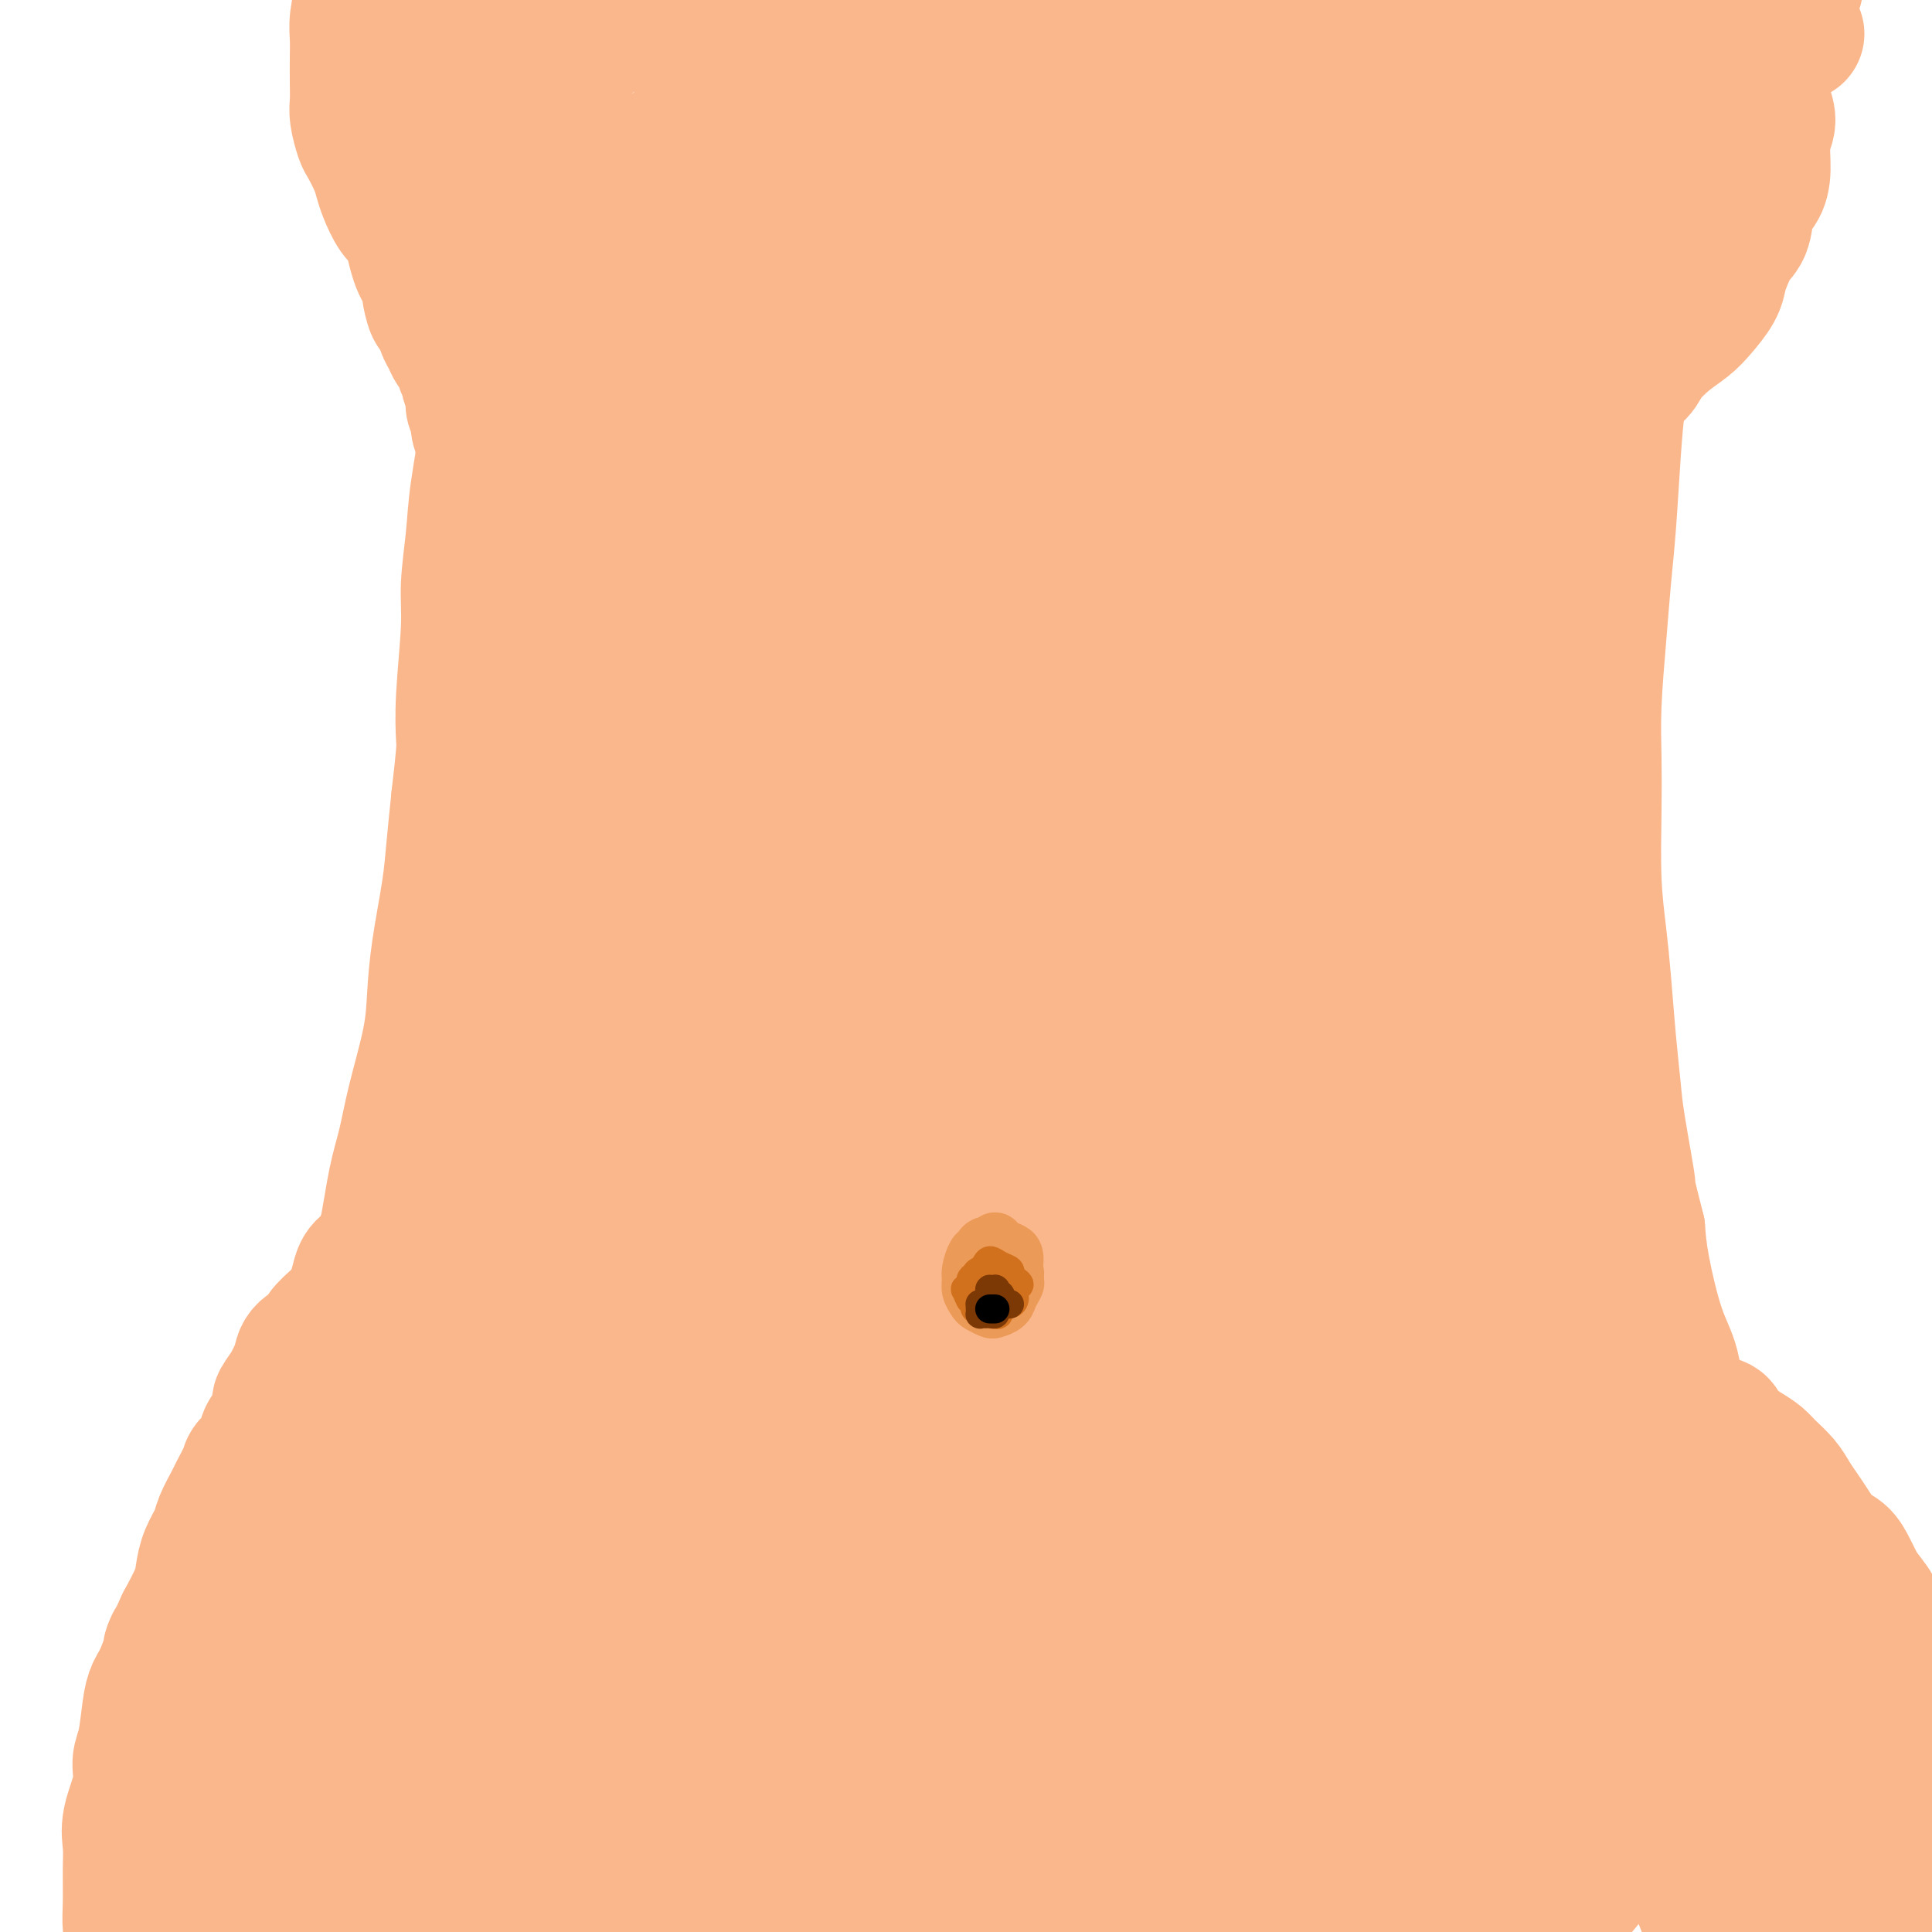 <svg viewBox='0 0 400 400' version='1.1' xmlns='http://www.w3.org/2000/svg' xmlns:xlink='http://www.w3.org/1999/xlink'><g fill='none' stroke='#FBB78C' stroke-width='20' stroke-linecap='round' stroke-linejoin='round'><path d='M30,392c0.053,-0.378 0.106,-0.756 0,-1c-0.106,-0.244 -0.373,-0.354 0,-1c0.373,-0.646 1.384,-1.828 2,-3c0.616,-1.172 0.835,-2.334 1,-3c0.165,-0.666 0.276,-0.835 1,-2c0.724,-1.165 2.062,-3.326 3,-5c0.938,-1.674 1.476,-2.863 2,-4c0.524,-1.137 1.035,-2.223 2,-4c0.965,-1.777 2.384,-4.245 3,-6c0.616,-1.755 0.428,-2.796 1,-5c0.572,-2.204 1.904,-5.571 3,-8c1.096,-2.429 1.957,-3.922 3,-6c1.043,-2.078 2.269,-4.742 3,-7c0.731,-2.258 0.966,-4.111 2,-7c1.034,-2.889 2.866,-6.816 4,-10c1.134,-3.184 1.568,-5.626 2,-8c0.432,-2.374 0.860,-4.680 2,-8c1.140,-3.320 2.991,-7.653 4,-11c1.009,-3.347 1.176,-5.709 2,-9c0.824,-3.291 2.304,-7.511 3,-11c0.696,-3.489 0.608,-6.247 1,-9c0.392,-2.753 1.264,-5.500 2,-9c0.736,-3.500 1.335,-7.752 2,-11c0.665,-3.248 1.396,-5.493 2,-8c0.604,-2.507 1.083,-5.277 2,-9c0.917,-3.723 2.273,-8.400 3,-12c0.727,-3.600 0.825,-6.125 1,-9c0.175,-2.875 0.428,-6.101 1,-10c0.572,-3.899 1.462,-8.473 2,-12c0.538,-3.527 0.725,-6.008 1,-9c0.275,-2.992 0.637,-6.496 1,-10'/><path d='M91,165c1.172,-10.105 1.102,-10.367 1,-12c-0.102,-1.633 -0.236,-4.638 0,-9c0.236,-4.362 0.842,-10.082 1,-14c0.158,-3.918 -0.130,-6.036 0,-9c0.130,-2.964 0.680,-6.775 1,-10c0.320,-3.225 0.411,-5.865 1,-10c0.589,-4.135 1.675,-9.765 2,-14c0.325,-4.235 -0.110,-7.076 0,-10c0.110,-2.924 0.765,-5.933 1,-10c0.235,-4.067 0.050,-9.192 0,-13c-0.050,-3.808 0.036,-6.298 0,-9c-0.036,-2.702 -0.196,-5.614 -1,-9c-0.804,-3.386 -2.254,-7.244 -3,-10c-0.746,-2.756 -0.788,-4.409 -1,-6c-0.212,-1.591 -0.596,-3.121 -1,-5c-0.404,-1.879 -0.830,-4.108 -1,-5c-0.170,-0.892 -0.085,-0.446 0,0'/><path d='M394,392c-0.031,0.109 -0.063,0.218 0,0c0.063,-0.218 0.220,-0.765 0,-1c-0.220,-0.235 -0.818,-0.160 -1,0c-0.182,0.160 0.054,0.405 0,0c-0.054,-0.405 -0.396,-1.458 -1,-2c-0.604,-0.542 -1.470,-0.571 -2,-1c-0.530,-0.429 -0.723,-1.258 -1,-2c-0.277,-0.742 -0.637,-1.397 -1,-2c-0.363,-0.603 -0.729,-1.153 -1,-2c-0.271,-0.847 -0.448,-1.992 -1,-3c-0.552,-1.008 -1.480,-1.880 -2,-3c-0.520,-1.120 -0.631,-2.490 -1,-4c-0.369,-1.510 -0.995,-3.161 -2,-5c-1.005,-1.839 -2.387,-3.866 -3,-5c-0.613,-1.134 -0.456,-1.374 -1,-3c-0.544,-1.626 -1.788,-4.636 -3,-7c-1.212,-2.364 -2.391,-4.082 -3,-6c-0.609,-1.918 -0.649,-4.037 -1,-6c-0.351,-1.963 -1.012,-3.768 -2,-6c-0.988,-2.232 -2.304,-4.889 -3,-7c-0.696,-2.111 -0.771,-3.676 -2,-6c-1.229,-2.324 -3.613,-5.408 -5,-8c-1.387,-2.592 -1.778,-4.693 -2,-7c-0.222,-2.307 -0.276,-4.821 -1,-7c-0.724,-2.179 -2.117,-4.023 -3,-7c-0.883,-2.977 -1.257,-7.087 -2,-10c-0.743,-2.913 -1.854,-4.631 -3,-8c-1.146,-3.369 -2.327,-8.391 -3,-12c-0.673,-3.609 -0.836,-5.804 -1,-8'/><path d='M343,254c-2.665,-10.536 -1.827,-7.375 -2,-9c-0.173,-1.625 -1.355,-8.037 -2,-12c-0.645,-3.963 -0.751,-5.476 -1,-8c-0.249,-2.524 -0.641,-6.057 -1,-10c-0.359,-3.943 -0.684,-8.294 -1,-12c-0.316,-3.706 -0.621,-6.767 -1,-10c-0.379,-3.233 -0.831,-6.639 -1,-11c-0.169,-4.361 -0.057,-9.678 0,-14c0.057,-4.322 0.057,-7.648 0,-11c-0.057,-3.352 -0.170,-6.728 0,-11c0.170,-4.272 0.623,-9.440 1,-14c0.377,-4.560 0.680,-8.513 1,-12c0.320,-3.487 0.659,-6.510 1,-11c0.341,-4.490 0.684,-10.448 1,-15c0.316,-4.552 0.607,-7.697 1,-11c0.393,-3.303 0.890,-6.764 1,-11c0.110,-4.236 -0.166,-9.248 0,-13c0.166,-3.752 0.776,-6.245 1,-9c0.224,-2.755 0.063,-5.773 0,-9c-0.063,-3.227 -0.027,-6.663 0,-9c0.027,-2.337 0.044,-3.575 0,-5c-0.044,-1.425 -0.149,-3.035 0,-5c0.149,-1.965 0.551,-4.284 1,-6c0.449,-1.716 0.945,-2.831 1,-4c0.055,-1.169 -0.332,-2.394 0,-4c0.332,-1.606 1.382,-3.593 2,-5c0.618,-1.407 0.805,-2.233 1,-3c0.195,-0.767 0.399,-1.476 1,-2c0.601,-0.524 1.600,-0.864 2,-1c0.400,-0.136 0.200,-0.068 0,0'/><path d='M93,292c-2.247,2.611 -4.493,5.222 -7,9c-2.507,3.778 -5.273,8.724 -8,14c-2.727,5.276 -5.414,10.883 -9,19c-3.586,8.117 -8.071,18.744 -11,27c-2.929,8.256 -4.301,14.142 -6,19c-1.699,4.858 -3.723,8.690 -5,12c-1.277,3.310 -1.805,6.099 -2,7c-0.195,0.901 -0.056,-0.087 0,-1c0.056,-0.913 0.029,-1.752 1,-6c0.971,-4.248 2.939,-11.903 5,-19c2.061,-7.097 4.215,-13.634 6,-20c1.785,-6.366 3.201,-12.561 6,-20c2.799,-7.439 6.983,-16.124 9,-21c2.017,-4.876 1.869,-5.944 2,-7c0.131,-1.056 0.543,-2.100 0,0c-0.543,2.100 -2.041,7.345 -4,13c-1.959,5.655 -4.379,11.719 -6,18c-1.621,6.281 -2.444,12.777 -4,22c-1.556,9.223 -3.847,21.171 -5,28c-1.153,6.829 -1.170,8.539 -1,10c0.170,1.461 0.525,2.675 2,1c1.475,-1.675 4.068,-6.238 7,-12c2.932,-5.762 6.203,-12.722 9,-20c2.797,-7.278 5.122,-14.875 9,-25c3.878,-10.125 9.310,-22.780 13,-31c3.690,-8.220 5.636,-12.007 7,-15c1.364,-2.993 2.144,-5.191 2,-5c-0.144,0.191 -1.214,2.773 -3,6c-1.786,3.227 -4.289,7.100 -8,16c-3.711,8.900 -8.632,22.829 -12,34c-3.368,11.171 -5.184,19.586 -7,28'/><path d='M73,373c-3.951,13.769 -4.328,17.192 -5,21c-0.672,3.808 -1.641,8.001 -1,8c0.641,-0.001 2.890,-4.196 5,-9c2.110,-4.804 4.081,-10.217 8,-21c3.919,-10.783 9.786,-26.935 15,-40c5.214,-13.065 9.774,-23.041 14,-32c4.226,-8.959 8.116,-16.900 12,-24c3.884,-7.100 7.761,-13.358 9,-15c1.239,-1.642 -0.160,1.331 -2,5c-1.840,3.669 -4.122,8.034 -8,18c-3.878,9.966 -9.353,25.532 -13,39c-3.647,13.468 -5.466,24.839 -7,36c-1.534,11.161 -2.781,22.112 -3,30c-0.219,7.888 0.592,12.713 2,14c1.408,1.287 3.414,-0.964 6,-4c2.586,-3.036 5.754,-6.858 11,-16c5.246,-9.142 12.570,-23.603 18,-35c5.430,-11.397 8.964,-19.730 13,-28c4.036,-8.270 8.573,-16.479 12,-24c3.427,-7.521 5.742,-14.356 7,-18c1.258,-3.644 1.458,-4.097 1,-3c-0.458,1.097 -1.573,3.745 -3,8c-1.427,4.255 -3.165,10.117 -5,18c-1.835,7.883 -3.766,17.787 -5,28c-1.234,10.213 -1.772,20.734 -2,31c-0.228,10.266 -0.147,20.279 1,25c1.147,4.721 3.359,4.152 6,3c2.641,-1.152 5.711,-2.887 10,-8c4.289,-5.113 9.797,-13.604 12,-17c2.203,-3.396 1.102,-1.698 0,0'/></g>
<g fill='none' stroke='#FBB78C' stroke-width='28' stroke-linecap='round' stroke-linejoin='round'><path d='M201,283c-6.176,-2.026 -12.351,-4.052 -17,-5c-4.649,-0.948 -7.771,-0.818 -13,1c-5.229,1.818 -12.566,5.324 -18,9c-5.434,3.676 -8.966,7.523 -13,12c-4.034,4.477 -8.569,9.584 -13,19c-4.431,9.416 -8.759,23.140 -12,34c-3.241,10.860 -5.394,18.854 -7,26c-1.606,7.146 -2.663,13.443 -3,18c-0.337,4.557 0.046,7.373 1,8c0.954,0.627 2.479,-0.935 4,-3c1.521,-2.065 3.038,-4.635 5,-12c1.962,-7.365 4.370,-19.526 7,-30c2.630,-10.474 5.481,-19.260 8,-28c2.519,-8.740 4.705,-17.434 8,-27c3.295,-9.566 7.698,-20.004 10,-26c2.302,-5.996 2.505,-7.550 3,-9c0.495,-1.450 1.284,-2.794 1,-1c-0.284,1.794 -1.642,6.727 -3,13c-1.358,6.273 -2.716,13.886 -4,22c-1.284,8.114 -2.493,16.730 -4,28c-1.507,11.270 -3.311,25.196 -4,33c-0.689,7.804 -0.262,9.487 1,10c1.262,0.513 3.359,-0.142 5,-3c1.641,-2.858 2.825,-7.917 5,-15c2.175,-7.083 5.339,-16.188 8,-25c2.661,-8.812 4.818,-17.331 8,-28c3.182,-10.669 7.389,-23.489 10,-31c2.611,-7.511 3.626,-9.715 4,-10c0.374,-0.285 0.107,1.347 0,2c-0.107,0.653 -0.053,0.326 0,0'/><path d='M159,346c-2.426,16.544 -4.851,33.089 -6,43c-1.149,9.911 -1.020,13.189 -1,15c0.020,1.811 -0.069,2.154 1,-1c1.069,-3.154 3.297,-9.806 5,-17c1.703,-7.194 2.880,-14.929 6,-28c3.120,-13.071 8.183,-31.479 12,-45c3.817,-13.521 6.389,-22.155 9,-30c2.611,-7.845 5.260,-14.901 7,-20c1.740,-5.099 2.571,-8.241 3,-9c0.429,-0.759 0.456,0.864 0,4c-0.456,3.136 -1.394,7.786 -3,18c-1.606,10.214 -3.880,25.991 -5,39c-1.120,13.009 -1.087,23.248 -1,33c0.087,9.752 0.227,19.016 1,26c0.773,6.984 2.179,11.687 3,13c0.821,1.313 1.058,-0.763 2,-4c0.942,-3.237 2.588,-7.635 5,-19c2.412,-11.365 5.591,-29.699 8,-44c2.409,-14.301 4.048,-24.571 6,-34c1.952,-9.429 4.217,-18.016 6,-24c1.783,-5.984 3.085,-9.364 3,-11c-0.085,-1.636 -1.557,-1.527 -4,3c-2.443,4.527 -5.858,13.473 -8,24c-2.142,10.527 -3.013,22.633 -4,35c-0.987,12.367 -2.092,24.993 -2,39c0.092,14.007 1.381,29.394 2,37c0.619,7.606 0.566,7.430 1,8c0.434,0.570 1.353,1.885 3,-3c1.647,-4.885 4.020,-15.969 6,-27c1.980,-11.031 3.566,-22.009 5,-33c1.434,-10.991 2.717,-21.996 4,-33'/><path d='M223,301c2.572,-17.231 4.500,-27.307 6,-34c1.500,-6.693 2.570,-10.002 3,-12c0.430,-1.998 0.219,-2.684 -1,0c-1.219,2.684 -3.446,8.738 -5,17c-1.554,8.262 -2.434,18.732 -3,29c-0.566,10.268 -0.818,20.332 0,33c0.818,12.668 2.706,27.938 4,36c1.294,8.062 1.993,8.914 3,10c1.007,1.086 2.322,2.405 4,-1c1.678,-3.405 3.721,-11.533 5,-21c1.279,-9.467 1.795,-20.272 3,-31c1.205,-10.728 3.099,-21.381 5,-33c1.901,-11.619 3.809,-24.206 5,-31c1.191,-6.794 1.666,-7.794 2,-9c0.334,-1.206 0.526,-2.617 0,1c-0.526,3.617 -1.770,12.263 -2,21c-0.230,8.737 0.556,17.565 1,28c0.444,10.435 0.547,22.475 2,36c1.453,13.525 4.256,28.534 6,37c1.744,8.466 2.428,10.390 3,12c0.572,1.610 1.032,2.905 2,0c0.968,-2.905 2.445,-10.012 3,-18c0.555,-7.988 0.188,-16.858 0,-26c-0.188,-9.142 -0.198,-18.558 0,-30c0.198,-11.442 0.603,-24.911 1,-33c0.397,-8.089 0.784,-10.796 1,-13c0.216,-2.204 0.259,-3.903 0,-2c-0.259,1.903 -0.822,7.407 -1,15c-0.178,7.593 0.029,17.275 1,28c0.971,10.725 2.706,22.493 5,36c2.294,13.507 5.147,28.754 8,44'/><path d='M284,390c3.102,16.293 4.356,17.025 6,19c1.644,1.975 3.678,5.194 5,5c1.322,-0.194 1.934,-3.800 2,-8c0.066,-4.200 -0.413,-8.994 -1,-19c-0.587,-10.006 -1.282,-25.226 -2,-37c-0.718,-11.774 -1.459,-20.103 -2,-28c-0.541,-7.897 -0.880,-15.361 -1,-22c-0.120,-6.639 -0.019,-12.451 0,-15c0.019,-2.549 -0.044,-1.833 0,-1c0.044,0.833 0.194,1.783 1,8c0.806,6.217 2.269,17.700 5,28c2.731,10.300 6.730,19.417 10,28c3.270,8.583 5.810,16.632 9,24c3.190,7.368 7.031,14.056 9,17c1.969,2.944 2.065,2.143 3,1c0.935,-1.143 2.710,-2.628 3,-8c0.290,-5.372 -0.905,-14.632 -2,-23c-1.095,-8.368 -2.090,-15.845 -3,-23c-0.910,-7.155 -1.736,-13.989 -3,-22c-1.264,-8.011 -2.965,-17.198 -4,-22c-1.035,-4.802 -1.404,-5.218 -2,-6c-0.596,-0.782 -1.419,-1.931 -1,1c0.419,2.931 2.079,9.941 4,18c1.921,8.059 4.102,17.166 7,26c2.898,8.834 6.512,17.395 11,28c4.488,10.605 9.851,23.252 13,31c3.149,7.748 4.084,10.595 5,13c0.916,2.405 1.813,4.366 3,4c1.187,-0.366 2.666,-3.060 3,-6c0.334,-2.940 -0.476,-6.126 -2,-13c-1.524,-6.874 -3.762,-17.437 -6,-28'/><path d='M354,360c-2.519,-10.559 -4.818,-16.458 -7,-23c-2.182,-6.542 -4.248,-13.727 -6,-20c-1.752,-6.273 -3.191,-11.633 -4,-14c-0.809,-2.367 -0.990,-1.740 -1,-1c-0.010,0.740 0.149,1.594 1,6c0.851,4.406 2.394,12.364 5,20c2.606,7.636 6.276,14.951 10,22c3.724,7.049 7.502,13.834 11,21c3.498,7.166 6.717,14.714 9,19c2.283,4.286 3.630,5.310 5,6c1.370,0.690 2.764,1.047 3,0c0.236,-1.047 -0.687,-3.497 -2,-7c-1.313,-3.503 -3.017,-8.060 -5,-13c-1.983,-4.940 -4.245,-10.264 -8,-19c-3.755,-8.736 -9.004,-20.885 -13,-30c-3.996,-9.115 -6.739,-15.197 -9,-21c-2.261,-5.803 -4.041,-11.329 -6,-15c-1.959,-3.671 -4.097,-5.489 -5,-6c-0.903,-0.511 -0.572,0.286 0,3c0.572,2.714 1.385,7.346 3,13c1.615,5.654 4.033,12.330 5,15c0.967,2.670 0.484,1.335 0,0'/><path d='M362,388c-3.705,-7.256 -7.409,-14.512 -11,-23c-3.591,-8.488 -7.067,-18.209 -11,-28c-3.933,-9.791 -8.323,-19.652 -12,-33c-3.677,-13.348 -6.640,-30.184 -9,-42c-2.360,-11.816 -4.118,-18.613 -5,-25c-0.882,-6.387 -0.889,-12.365 -1,-17c-0.111,-4.635 -0.327,-7.928 -1,-10c-0.673,-2.072 -1.803,-2.924 -2,-1c-0.197,1.924 0.538,6.622 2,14c1.462,7.378 3.651,17.434 6,27c2.349,9.566 4.857,18.640 8,29c3.143,10.360 6.919,22.005 9,28c2.081,5.995 2.466,6.341 3,7c0.534,0.659 1.216,1.632 1,-1c-0.216,-2.632 -1.329,-8.868 -3,-15c-1.671,-6.132 -3.901,-12.159 -6,-19c-2.099,-6.841 -4.068,-14.494 -7,-26c-2.932,-11.506 -6.827,-26.865 -9,-39c-2.173,-12.135 -2.625,-21.048 -3,-29c-0.375,-7.952 -0.674,-14.944 -1,-22c-0.326,-7.056 -0.681,-14.175 -1,-18c-0.319,-3.825 -0.604,-4.355 -1,-5c-0.396,-0.645 -0.905,-1.405 -1,2c-0.095,3.405 0.222,10.975 1,22c0.778,11.025 2.017,25.507 3,34c0.983,8.493 1.709,10.998 2,12c0.291,1.002 0.145,0.501 0,0'/><path d='M321,275c-0.381,0.186 -0.763,0.371 -2,-3c-1.237,-3.371 -3.331,-10.299 -5,-18c-1.669,-7.701 -2.914,-16.174 -4,-25c-1.086,-8.826 -2.013,-18.006 -3,-31c-0.987,-12.994 -2.033,-29.802 -2,-42c0.033,-12.198 1.145,-19.784 2,-27c0.855,-7.216 1.453,-14.060 2,-19c0.547,-4.940 1.042,-7.975 1,-10c-0.042,-2.025 -0.620,-3.041 -1,-1c-0.380,2.041 -0.561,7.140 -1,15c-0.439,7.860 -1.137,18.482 -1,30c0.137,11.518 1.110,23.934 2,39c0.890,15.066 1.699,32.784 2,43c0.301,10.216 0.095,12.929 0,15c-0.095,2.071 -0.080,3.499 0,2c0.080,-1.499 0.225,-5.924 0,-12c-0.225,-6.076 -0.819,-13.801 -1,-22c-0.181,-8.199 0.051,-16.871 0,-30c-0.051,-13.129 -0.385,-30.713 0,-44c0.385,-13.287 1.489,-22.276 2,-30c0.511,-7.724 0.427,-14.181 1,-21c0.573,-6.819 1.802,-13.998 2,-18c0.198,-4.002 -0.635,-4.826 -1,-6c-0.365,-1.174 -0.262,-2.697 -1,-1c-0.738,1.697 -2.318,6.613 -3,14c-0.682,7.387 -0.467,17.244 0,28c0.467,10.756 1.186,22.413 2,34c0.814,11.587 1.723,23.106 2,28c0.277,4.894 -0.079,3.164 0,2c0.079,-1.164 0.594,-1.761 1,-6c0.406,-4.239 0.703,-12.119 1,-20'/><path d='M316,139c0.772,-7.887 1.700,-15.605 2,-23c0.300,-7.395 -0.030,-14.467 1,-25c1.030,-10.533 3.418,-24.526 5,-34c1.582,-9.474 2.356,-14.430 3,-19c0.644,-4.570 1.156,-8.753 2,-12c0.844,-3.247 2.018,-5.558 2,-6c-0.018,-0.442 -1.228,0.984 -2,3c-0.772,2.016 -1.106,4.620 -2,13c-0.894,8.380 -2.348,22.535 -3,34c-0.652,11.465 -0.504,20.239 -1,27c-0.496,6.761 -1.637,11.510 -2,14c-0.363,2.490 0.053,2.720 1,1c0.947,-1.720 2.427,-5.390 3,-9c0.573,-3.610 0.240,-7.158 1,-15c0.760,-7.842 2.614,-19.976 4,-29c1.386,-9.024 2.305,-14.939 3,-21c0.695,-6.061 1.165,-12.269 2,-18c0.835,-5.731 2.035,-10.987 2,-14c-0.035,-3.013 -1.305,-3.784 -3,-3c-1.695,0.784 -3.813,3.122 -6,7c-2.187,3.878 -4.442,9.297 -7,19c-2.558,9.703 -5.420,23.689 -7,32c-1.580,8.311 -1.880,10.946 -2,12c-0.120,1.054 -0.060,0.527 0,0'/><path d='M302,133c0.306,-7.149 0.611,-14.298 1,-21c0.389,-6.702 0.861,-12.956 2,-24c1.139,-11.044 2.946,-26.878 4,-38c1.054,-11.122 1.354,-17.532 2,-23c0.646,-5.468 1.639,-9.993 2,-13c0.361,-3.007 0.090,-4.495 -1,-3c-1.090,1.495 -2.999,5.973 -5,12c-2.001,6.027 -4.095,13.602 -7,29c-2.905,15.398 -6.621,38.619 -9,57c-2.379,18.381 -3.422,31.921 -4,45c-0.578,13.079 -0.691,25.697 -1,37c-0.309,11.303 -0.815,21.292 -1,26c-0.185,4.708 -0.051,4.137 0,4c0.051,-0.137 0.017,0.161 0,-5c-0.017,-5.161 -0.017,-15.782 0,-26c0.017,-10.218 0.051,-20.033 0,-30c-0.051,-9.967 -0.189,-20.086 0,-30c0.189,-9.914 0.703,-19.622 1,-24c0.297,-4.378 0.378,-3.424 0,-3c-0.378,0.424 -1.213,0.319 -2,8c-0.787,7.681 -1.524,23.149 -2,36c-0.476,12.851 -0.690,23.083 1,41c1.690,17.917 5.284,43.517 8,61c2.716,17.483 4.555,26.849 6,34c1.445,7.151 2.497,12.087 3,14c0.503,1.913 0.458,0.801 0,-3c-0.458,-3.801 -1.327,-10.292 -2,-18c-0.673,-7.708 -1.149,-16.633 -3,-31c-1.851,-14.367 -5.075,-34.176 -7,-49c-1.925,-14.824 -2.550,-24.664 -3,-33c-0.450,-8.336 -0.725,-15.168 -1,-22'/><path d='M284,141c-2.770,-26.776 -1.696,-15.717 -2,-11c-0.304,4.717 -1.986,3.090 -4,5c-2.014,1.910 -4.360,7.355 -6,19c-1.640,11.645 -2.575,29.489 -3,44c-0.425,14.511 -0.341,25.689 0,36c0.341,10.311 0.937,19.756 1,27c0.063,7.244 -0.408,12.288 -1,14c-0.592,1.712 -1.305,0.092 -2,-3c-0.695,-3.092 -1.372,-7.657 -3,-18c-1.628,-10.343 -4.207,-26.465 -6,-40c-1.793,-13.535 -2.799,-24.484 -3,-35c-0.201,-10.516 0.403,-20.600 1,-30c0.597,-9.400 1.186,-18.115 1,-22c-0.186,-3.885 -1.146,-2.939 -2,-2c-0.854,0.939 -1.600,1.871 -4,10c-2.400,8.129 -6.454,23.456 -9,38c-2.546,14.544 -3.583,28.304 -4,42c-0.417,13.696 -0.213,27.328 0,41c0.213,13.672 0.434,27.383 0,34c-0.434,6.617 -1.523,6.139 -2,6c-0.477,-0.139 -0.342,0.060 -1,-7c-0.658,-7.060 -2.109,-21.379 -3,-35c-0.891,-13.621 -1.222,-26.543 -1,-40c0.222,-13.457 0.996,-27.448 3,-43c2.004,-15.552 5.236,-32.666 7,-42c1.764,-9.334 2.060,-10.890 2,-13c-0.060,-2.110 -0.475,-4.775 -3,-2c-2.525,2.775 -7.161,10.991 -11,20c-3.839,9.009 -6.880,18.810 -11,36c-4.120,17.190 -9.320,41.769 -13,59c-3.680,17.231 -5.840,27.116 -8,37'/><path d='M197,266c-4.197,19.515 -4.188,20.304 -5,22c-0.812,1.696 -2.444,4.301 -3,3c-0.556,-1.301 -0.037,-6.506 0,-13c0.037,-6.494 -0.410,-14.276 0,-28c0.410,-13.724 1.675,-33.391 3,-48c1.325,-14.609 2.709,-24.162 5,-32c2.291,-7.838 5.489,-13.962 6,-18c0.511,-4.038 -1.666,-5.989 -4,-5c-2.334,0.989 -4.823,4.918 -8,10c-3.177,5.082 -7.040,11.318 -12,26c-4.960,14.682 -11.018,37.812 -15,56c-3.982,18.188 -5.889,31.436 -8,43c-2.111,11.564 -4.428,21.444 -6,28c-1.572,6.556 -2.399,9.788 -3,9c-0.601,-0.788 -0.975,-5.594 -1,-12c-0.025,-6.406 0.297,-14.410 1,-28c0.703,-13.590 1.785,-32.765 4,-47c2.215,-14.235 5.564,-23.529 8,-32c2.436,-8.471 3.961,-16.118 5,-22c1.039,-5.882 1.592,-9.999 1,-11c-0.592,-1.001 -2.330,1.114 -5,4c-2.670,2.886 -6.273,6.542 -11,18c-4.727,11.458 -10.578,30.719 -15,47c-4.422,16.281 -7.417,29.582 -10,42c-2.583,12.418 -4.755,23.953 -7,32c-2.245,8.047 -4.561,12.605 -6,13c-1.439,0.395 -1.999,-3.375 -2,-9c-0.001,-5.625 0.556,-13.106 2,-26c1.444,-12.894 3.773,-31.202 6,-45c2.227,-13.798 4.350,-23.085 7,-33c2.650,-9.915 5.825,-20.457 9,-31'/><path d='M133,179c2.698,-11.765 1.443,-9.178 1,-9c-0.443,0.178 -0.072,-2.053 -3,1c-2.928,3.053 -9.153,11.390 -14,21c-4.847,9.610 -8.317,20.494 -12,32c-3.683,11.506 -7.579,23.634 -11,38c-3.421,14.366 -6.367,30.971 -8,40c-1.633,9.029 -1.953,10.484 -2,12c-0.047,1.516 0.178,3.094 1,0c0.822,-3.094 2.239,-10.859 4,-19c1.761,-8.141 3.865,-16.659 6,-26c2.135,-9.341 4.299,-19.507 8,-33c3.701,-13.493 8.937,-30.315 12,-42c3.063,-11.685 3.951,-18.235 5,-24c1.049,-5.765 2.257,-10.745 2,-13c-0.257,-2.255 -1.981,-1.784 -4,1c-2.019,2.784 -4.334,7.882 -7,15c-2.666,7.118 -5.682,16.254 -9,30c-3.318,13.746 -6.937,32.100 -9,45c-2.063,12.900 -2.569,20.347 -3,26c-0.431,5.653 -0.787,9.512 -1,10c-0.213,0.488 -0.285,-2.395 0,-8c0.285,-5.605 0.926,-13.930 2,-22c1.074,-8.070 2.580,-15.884 5,-29c2.420,-13.116 5.753,-31.535 8,-45c2.247,-13.465 3.409,-21.976 5,-30c1.591,-8.024 3.610,-15.561 5,-22c1.390,-6.439 2.152,-11.781 2,-15c-0.152,-3.219 -1.216,-4.317 -3,-2c-1.784,2.317 -4.288,8.047 -6,17c-1.712,8.953 -2.632,21.129 -3,26c-0.368,4.871 -0.184,2.435 0,0'/><path d='M102,165c0.323,-7.250 0.646,-14.501 1,-31c0.354,-16.499 0.738,-42.248 1,-52c0.262,-9.752 0.402,-3.509 1,-7c0.598,-3.491 1.653,-16.717 2,-23c0.347,-6.283 -0.016,-5.624 0,-6c0.016,-0.376 0.410,-1.789 0,0c-0.410,1.789 -1.625,6.778 -2,13c-0.375,6.222 0.091,13.675 0,18c-0.091,4.325 -0.740,5.521 -1,6c-0.260,0.479 -0.130,0.239 0,0'/><path d='M103,99c0.425,-2.893 0.849,-5.787 1,-11c0.151,-5.213 0.027,-12.746 0,-19c-0.027,-6.254 0.042,-11.228 0,-19c-0.042,-7.772 -0.195,-18.342 0,-26c0.195,-7.658 0.739,-12.403 1,-16c0.261,-3.597 0.238,-6.046 0,-8c-0.238,-1.954 -0.691,-3.415 -1,-4c-0.309,-0.585 -0.474,-0.295 -1,1c-0.526,1.295 -1.413,3.596 -2,10c-0.587,6.404 -0.875,16.913 -1,26c-0.125,9.087 -0.088,16.754 0,23c0.088,6.246 0.225,11.072 1,14c0.775,2.928 2.186,3.959 3,4c0.814,0.041 1.030,-0.908 2,-5c0.970,-4.092 2.695,-11.329 4,-17c1.305,-5.671 2.192,-9.777 3,-14c0.808,-4.223 1.537,-8.562 2,-14c0.463,-5.438 0.660,-11.976 1,-15c0.340,-3.024 0.823,-2.534 1,-3c0.177,-0.466 0.047,-1.888 0,3c-0.047,4.888 -0.013,16.085 0,26c0.013,9.915 0.004,18.547 0,22c-0.004,3.453 -0.002,1.726 0,0'/><path d='M137,68c3.386,-12.674 6.772,-25.349 9,-33c2.228,-7.651 3.297,-10.280 4,-12c0.703,-1.720 1.040,-2.531 1,-1c-0.040,1.531 -0.456,5.404 -1,12c-0.544,6.596 -1.216,15.915 -2,26c-0.784,10.085 -1.681,20.935 -2,36c-0.319,15.065 -0.061,34.344 0,46c0.061,11.656 -0.076,15.688 0,19c0.076,3.312 0.363,5.904 1,4c0.637,-1.904 1.622,-8.304 3,-16c1.378,-7.696 3.148,-16.688 5,-26c1.852,-9.312 3.786,-18.945 6,-31c2.214,-12.055 4.708,-26.533 7,-36c2.292,-9.467 4.380,-13.922 6,-18c1.620,-4.078 2.770,-7.777 3,-10c0.230,-2.223 -0.461,-2.970 -2,-1c-1.539,1.970 -3.926,6.656 -6,13c-2.074,6.344 -3.834,14.346 -7,30c-3.166,15.654 -7.737,38.958 -10,56c-2.263,17.042 -2.217,27.820 -3,37c-0.783,9.180 -2.395,16.763 -3,20c-0.605,3.237 -0.203,2.128 0,-2c0.203,-4.128 0.207,-11.274 1,-23c0.793,-11.726 2.377,-28.030 4,-41c1.623,-12.970 3.287,-22.606 5,-32c1.713,-9.394 3.477,-18.546 5,-27c1.523,-8.454 2.806,-16.210 3,-20c0.194,-3.790 -0.701,-3.614 -2,-4c-1.299,-0.386 -3.004,-1.335 -7,4c-3.996,5.335 -10.285,16.953 -14,26c-3.715,9.047 -4.858,15.524 -6,22'/><path d='M135,86c-2.787,12.300 -6.755,32.049 -9,46c-2.245,13.951 -2.766,22.104 -3,26c-0.234,3.896 -0.181,3.535 0,3c0.181,-0.535 0.488,-1.242 2,-7c1.512,-5.758 4.228,-16.565 6,-26c1.772,-9.435 2.600,-17.498 4,-26c1.400,-8.502 3.371,-17.444 5,-28c1.629,-10.556 2.914,-22.727 4,-30c1.086,-7.273 1.971,-9.650 2,-12c0.029,-2.350 -0.800,-4.674 -3,-4c-2.200,0.674 -5.772,4.345 -8,10c-2.228,5.655 -3.112,13.293 -5,22c-1.888,8.707 -4.781,18.483 -5,32c-0.219,13.517 2.234,30.774 4,42c1.766,11.226 2.844,16.420 4,20c1.156,3.580 2.389,5.546 5,4c2.611,-1.546 6.601,-6.605 10,-13c3.399,-6.395 6.209,-14.128 9,-22c2.791,-7.872 5.564,-15.885 9,-27c3.436,-11.115 7.533,-25.334 10,-35c2.467,-9.666 3.302,-14.779 4,-19c0.698,-4.221 1.258,-7.549 1,-9c-0.258,-1.451 -1.335,-1.026 -3,1c-1.665,2.026 -3.916,5.653 -7,17c-3.084,11.347 -6.999,30.412 -9,46c-2.001,15.588 -2.088,27.697 -2,39c0.088,11.303 0.352,21.799 1,29c0.648,7.201 1.679,11.105 3,11c1.321,-0.105 2.933,-4.221 5,-9c2.067,-4.779 4.591,-10.223 8,-20c3.409,-9.777 7.705,-23.889 12,-38'/><path d='M189,109c5.546,-16.016 6.912,-22.557 9,-31c2.088,-8.443 4.898,-18.789 7,-27c2.102,-8.211 3.496,-14.287 4,-17c0.504,-2.713 0.119,-2.063 -1,-1c-1.119,1.063 -2.970,2.538 -6,11c-3.030,8.462 -7.237,23.909 -10,38c-2.763,14.091 -4.081,26.825 -5,39c-0.919,12.175 -1.437,23.792 -1,32c0.437,8.208 1.831,13.006 3,14c1.169,0.994 2.114,-1.816 4,-6c1.886,-4.184 4.714,-9.740 9,-21c4.286,-11.260 10.030,-28.222 15,-42c4.970,-13.778 9.168,-24.370 13,-34c3.832,-9.630 7.300,-18.299 11,-26c3.700,-7.701 7.634,-14.436 9,-17c1.366,-2.564 0.165,-0.957 -1,0c-1.165,0.957 -2.295,1.263 -5,9c-2.705,7.737 -6.984,22.903 -10,36c-3.016,13.097 -4.768,24.123 -6,35c-1.232,10.877 -1.942,21.604 -2,29c-0.058,7.396 0.537,11.462 2,12c1.463,0.538 3.794,-2.453 6,-6c2.206,-3.547 4.289,-7.649 8,-17c3.711,-9.351 9.052,-23.950 13,-35c3.948,-11.050 6.503,-18.551 9,-26c2.497,-7.449 4.937,-14.846 7,-20c2.063,-5.154 3.749,-8.063 4,-10c0.251,-1.937 -0.933,-2.901 -3,1c-2.067,3.901 -5.018,12.666 -8,22c-2.982,9.334 -5.995,19.238 -8,30c-2.005,10.762 -3.003,22.381 -4,34'/><path d='M252,115c-0.877,11.657 -1.070,23.801 -1,29c0.070,5.199 0.403,3.454 1,2c0.597,-1.454 1.458,-2.617 4,-10c2.542,-7.383 6.763,-20.986 10,-32c3.237,-11.014 5.489,-19.439 8,-28c2.511,-8.561 5.282,-17.258 8,-26c2.718,-8.742 5.382,-17.530 7,-22c1.618,-4.470 2.189,-4.623 2,-5c-0.189,-0.377 -1.137,-0.978 -3,2c-1.863,2.978 -4.639,9.534 -7,17c-2.361,7.466 -4.307,15.843 -6,24c-1.693,8.157 -3.135,16.096 -4,22c-0.865,5.904 -1.154,9.774 0,10c1.154,0.226 3.752,-3.193 6,-7c2.248,-3.807 4.145,-8.001 8,-16c3.855,-7.999 9.667,-19.801 14,-29c4.333,-9.199 7.188,-15.795 10,-22c2.812,-6.205 5.581,-12.019 8,-17c2.419,-4.981 4.487,-9.130 5,-11c0.513,-1.870 -0.529,-1.462 -2,-1c-1.471,0.462 -3.369,0.978 -7,4c-3.631,3.022 -8.994,8.551 -13,13c-4.006,4.449 -6.654,7.820 -10,12c-3.346,4.180 -7.389,9.170 -10,12c-2.611,2.830 -3.790,3.502 -5,4c-1.210,0.498 -2.450,0.823 -3,1c-0.550,0.177 -0.410,0.208 0,-2c0.410,-2.208 1.089,-6.654 2,-10c0.911,-3.346 2.053,-5.593 2,-9c-0.053,-3.407 -1.301,-7.973 -3,-11c-1.699,-3.027 -3.850,-4.513 -6,-6'/><path d='M267,3c-3.118,-3.434 -6.413,-3.520 -10,-4c-3.587,-0.480 -7.465,-1.352 -15,0c-7.535,1.352 -18.726,4.930 -27,8c-8.274,3.070 -13.631,5.631 -22,10c-8.369,4.369 -19.751,10.546 -28,15c-8.249,4.454 -13.364,7.184 -18,10c-4.636,2.816 -8.793,5.717 -12,8c-3.207,2.283 -5.463,3.948 -6,5c-0.537,1.052 0.643,1.492 2,2c1.357,0.508 2.889,1.083 7,1c4.111,-0.083 10.802,-0.823 17,-2c6.198,-1.177 11.905,-2.792 17,-5c5.095,-2.208 9.578,-5.008 17,-9c7.422,-3.992 17.782,-9.174 25,-13c7.218,-3.826 11.294,-6.296 16,-9c4.706,-2.704 10.042,-5.643 15,-8c4.958,-2.357 9.537,-4.132 12,-5c2.463,-0.868 2.811,-0.830 3,-1c0.189,-0.170 0.218,-0.549 -2,0c-2.218,0.549 -6.682,2.026 -11,4c-4.318,1.974 -8.490,4.445 -13,7c-4.510,2.555 -9.360,5.194 -16,10c-6.640,4.806 -15.072,11.777 -20,17c-4.928,5.223 -6.353,8.697 -8,11c-1.647,2.303 -3.515,3.436 -3,5c0.515,1.564 3.414,3.561 7,4c3.586,0.439 7.859,-0.678 12,-2c4.141,-1.322 8.151,-2.849 14,-7c5.849,-4.151 13.536,-10.925 19,-17c5.464,-6.075 8.704,-11.450 11,-16c2.296,-4.550 3.648,-8.275 5,-12'/><path d='M255,10c2.763,-5.789 1.669,-6.261 0,-7c-1.669,-0.739 -3.914,-1.745 -7,-2c-3.086,-0.255 -7.013,0.241 -14,3c-6.987,2.759 -17.033,7.781 -25,12c-7.967,4.219 -13.853,7.635 -21,13c-7.147,5.365 -15.555,12.678 -21,17c-5.445,4.322 -7.929,5.654 -10,7c-2.071,1.346 -3.730,2.708 -4,3c-0.270,0.292 0.850,-0.484 3,-1c2.150,-0.516 5.330,-0.771 8,-2c2.670,-1.229 4.831,-3.432 8,-8c3.169,-4.568 7.346,-11.502 10,-17c2.654,-5.498 3.786,-9.559 4,-13c0.214,-3.441 -0.489,-6.261 -3,-9c-2.511,-2.739 -6.829,-5.395 -11,-7c-4.171,-1.605 -8.193,-2.158 -13,-2c-4.807,0.158 -10.398,1.027 -17,3c-6.602,1.973 -14.216,5.050 -20,8c-5.784,2.950 -9.738,5.774 -13,9c-3.262,3.226 -5.831,6.853 -7,10c-1.169,3.147 -0.938,5.813 0,8c0.938,2.187 2.584,3.894 5,5c2.416,1.106 5.603,1.611 11,1c5.397,-0.611 13.006,-2.339 19,-5c5.994,-2.661 10.375,-6.257 15,-10c4.625,-3.743 9.496,-7.634 14,-12c4.504,-4.366 8.641,-9.209 11,-12c2.359,-2.791 2.942,-3.532 3,-4c0.058,-0.468 -0.407,-0.665 -1,-1c-0.593,-0.335 -1.312,-0.810 -2,-1c-0.688,-0.190 -1.344,-0.095 -2,0'/><path d='M175,-4c-0.677,-0.390 0.132,-0.366 1,1c0.868,1.366 1.797,4.073 6,6c4.203,1.927 11.682,3.075 16,4c4.318,0.925 5.476,1.628 11,1c5.524,-0.628 15.414,-2.589 23,-4c7.586,-1.411 12.866,-2.274 20,-4c7.134,-1.726 16.120,-4.314 22,-6c5.880,-1.686 8.655,-2.468 12,-3c3.345,-0.532 7.261,-0.812 9,-1c1.739,-0.188 1.299,-0.285 1,0c-0.299,0.285 -0.459,0.950 -2,2c-1.541,1.050 -4.463,2.485 -9,5c-4.537,2.515 -10.690,6.111 -16,9c-5.310,2.889 -9.777,5.070 -14,7c-4.223,1.930 -8.203,3.610 -13,6c-4.797,2.390 -10.410,5.492 -15,9c-4.590,3.508 -8.158,7.423 -11,11c-2.842,3.577 -4.958,6.814 -8,13c-3.042,6.186 -7.011,15.319 -9,20c-1.989,4.681 -1.997,4.909 -2,5c-0.003,0.091 -0.002,0.046 0,0'/><path d='M185,134c-1.382,5.867 -2.765,11.733 -6,23c-3.235,11.267 -8.324,27.933 -12,40c-3.676,12.067 -5.941,19.535 -9,27c-3.059,7.465 -6.913,14.928 -11,23c-4.087,8.072 -8.407,16.752 -12,23c-3.593,6.248 -6.460,10.063 -9,14c-2.540,3.937 -4.754,7.995 -8,14c-3.246,6.005 -7.525,13.958 -10,20c-2.475,6.042 -3.145,10.173 -4,14c-0.855,3.827 -1.894,7.351 -3,11c-1.106,3.649 -2.279,7.421 -3,10c-0.721,2.579 -0.989,3.963 -1,5c-0.011,1.037 0.235,1.728 1,3c0.765,1.272 2.050,3.126 3,4c0.950,0.874 1.565,0.767 4,1c2.435,0.233 6.691,0.807 10,1c3.309,0.193 5.671,0.004 8,0c2.329,-0.004 4.624,0.177 9,0c4.376,-0.177 10.833,-0.712 16,-1c5.167,-0.288 9.043,-0.329 13,0c3.957,0.329 7.995,1.030 14,2c6.005,0.970 13.976,2.211 20,3c6.024,0.789 10.101,1.125 14,2c3.899,0.875 7.621,2.288 13,3c5.379,0.712 12.414,0.723 17,1c4.586,0.277 6.722,0.821 9,1c2.278,0.179 4.699,-0.007 7,0c2.301,0.007 4.483,0.208 6,0c1.517,-0.208 2.370,-0.825 2,-1c-0.370,-0.175 -1.963,0.093 -5,0c-3.037,-0.093 -7.519,-0.546 -12,-1'/><path d='M246,376c-5.197,-0.136 -10.691,0.522 -16,1c-5.309,0.478 -10.434,0.774 -19,2c-8.566,1.226 -20.573,3.383 -30,5c-9.427,1.617 -16.273,2.694 -23,4c-6.727,1.306 -13.334,2.841 -22,5c-8.666,2.159 -19.391,4.942 -27,7c-7.609,2.058 -12.103,3.391 -16,5c-3.897,1.609 -7.199,3.493 -10,5c-2.801,1.507 -5.103,2.639 -6,3c-0.897,0.361 -0.391,-0.047 1,0c1.391,0.047 3.668,0.548 8,1c4.332,0.452 10.721,0.853 17,1c6.279,0.147 12.448,0.040 18,0c5.552,-0.040 10.488,-0.014 19,0c8.512,0.014 20.601,0.016 29,0c8.399,-0.016 13.109,-0.050 21,0c7.891,0.050 18.964,0.182 27,0c8.036,-0.182 13.033,-0.679 18,-1c4.967,-0.321 9.902,-0.465 15,-1c5.098,-0.535 10.360,-1.462 13,-2c2.640,-0.538 2.658,-0.688 3,-1c0.342,-0.312 1.007,-0.785 -1,-2c-2.007,-1.215 -6.685,-3.172 -11,-5c-4.315,-1.828 -8.266,-3.526 -13,-5c-4.734,-1.474 -10.249,-2.725 -18,-5c-7.751,-2.275 -17.736,-5.576 -26,-8c-8.264,-2.424 -14.805,-3.973 -21,-5c-6.195,-1.027 -12.042,-1.533 -20,-2c-7.958,-0.467 -18.027,-0.895 -25,-1c-6.973,-0.105 -10.849,0.113 -15,1c-4.151,0.887 -8.575,2.444 -13,4'/><path d='M103,382c-6.996,1.744 -10.487,3.603 -13,5c-2.513,1.397 -4.050,2.332 -5,3c-0.950,0.668 -1.313,1.069 -1,2c0.313,0.931 1.303,2.394 4,4c2.697,1.606 7.103,3.357 11,5c3.897,1.643 7.287,3.178 14,5c6.713,1.822 16.751,3.933 25,5c8.249,1.067 14.709,1.092 21,1c6.291,-0.092 12.412,-0.300 21,-1c8.588,-0.700 19.643,-1.891 28,-3c8.357,-1.109 14.016,-2.136 20,-3c5.984,-0.864 12.292,-1.564 19,-3c6.708,-1.436 13.815,-3.609 19,-5c5.185,-1.391 8.449,-2.000 11,-3c2.551,-1.000 4.389,-2.392 6,-4c1.611,-1.608 2.996,-3.432 3,-5c0.004,-1.568 -1.373,-2.880 -3,-4c-1.627,-1.120 -3.504,-2.049 -8,-4c-4.496,-1.951 -11.612,-4.923 -18,-7c-6.388,-2.077 -12.047,-3.257 -18,-4c-5.953,-0.743 -12.200,-1.047 -21,-1c-8.800,0.047 -20.152,0.447 -29,1c-8.848,0.553 -15.191,1.259 -22,2c-6.809,0.741 -14.083,1.517 -23,3c-8.917,1.483 -19.478,3.675 -27,5c-7.522,1.325 -12.007,1.785 -18,3c-5.993,1.215 -13.495,3.185 -18,5c-4.505,1.815 -6.012,3.476 -8,5c-1.988,1.524 -4.458,2.910 -5,5c-0.542,2.090 0.845,4.883 3,7c2.155,2.117 5.077,3.559 8,5'/><path d='M79,406c3.219,1.637 7.268,3.230 14,4c6.732,0.770 16.147,0.718 24,0c7.853,-0.718 14.144,-2.102 20,-4c5.856,-1.898 11.275,-4.311 19,-8c7.725,-3.689 17.754,-8.655 25,-13c7.246,-4.345 11.710,-8.071 16,-12c4.290,-3.929 8.406,-8.063 13,-14c4.594,-5.937 9.665,-13.678 13,-20c3.335,-6.322 4.934,-11.225 6,-16c1.066,-4.775 1.600,-9.421 1,-16c-0.600,-6.579 -2.333,-15.090 -4,-21c-1.667,-5.910 -3.267,-9.219 -5,-13c-1.733,-3.781 -3.599,-8.035 -7,-12c-3.401,-3.965 -8.338,-7.640 -12,-11c-3.662,-3.360 -6.049,-6.406 -9,-9c-2.951,-2.594 -6.466,-4.735 -10,-8c-3.534,-3.265 -7.089,-7.655 -10,-11c-2.911,-3.345 -5.180,-5.647 -7,-8c-1.820,-2.353 -3.193,-4.758 -5,-8c-1.807,-3.242 -4.048,-7.322 -6,-10c-1.952,-2.678 -3.614,-3.954 -5,-6c-1.386,-2.046 -2.496,-4.864 -3,-7c-0.504,-2.136 -0.401,-3.592 -1,-5c-0.599,-1.408 -1.900,-2.770 -3,-4c-1.100,-1.230 -2.000,-2.330 -3,-3c-1.000,-0.670 -2.099,-0.912 -3,-1c-0.901,-0.088 -1.603,-0.024 -2,0c-0.397,0.024 -0.488,0.006 -1,0c-0.512,-0.006 -1.446,-0.002 -2,0c-0.554,0.002 -0.730,0.000 -1,0c-0.270,-0.000 -0.635,-0.000 -1,0'/><path d='M130,170c-2.329,-0.488 -1.650,0.291 -2,1c-0.350,0.709 -1.729,1.349 -3,2c-1.271,0.651 -2.435,1.312 -3,2c-0.565,0.688 -0.532,1.403 -1,2c-0.468,0.597 -1.439,1.074 -2,2c-0.561,0.926 -0.714,2.299 -1,3c-0.286,0.701 -0.705,0.728 -1,1c-0.295,0.272 -0.464,0.787 -1,2c-0.536,1.213 -1.438,3.123 -2,4c-0.562,0.877 -0.784,0.722 -1,1c-0.216,0.278 -0.425,0.988 -1,2c-0.575,1.012 -1.516,2.325 -2,3c-0.484,0.675 -0.510,0.712 -1,1c-0.490,0.288 -1.445,0.828 -2,2c-0.555,1.172 -0.711,2.975 -1,4c-0.289,1.025 -0.710,1.273 -1,2c-0.290,0.727 -0.447,1.932 -1,3c-0.553,1.068 -1.500,2.000 -2,3c-0.500,1.000 -0.553,2.067 -1,3c-0.447,0.933 -1.289,1.733 -2,3c-0.711,1.267 -1.290,3.000 -2,4c-0.710,1.000 -1.551,1.267 -2,2c-0.449,0.733 -0.506,1.932 -1,3c-0.494,1.068 -1.424,2.004 -2,3c-0.576,0.996 -0.797,2.051 -1,3c-0.203,0.949 -0.387,1.790 -1,3c-0.613,1.210 -1.656,2.788 -2,4c-0.344,1.212 0.011,2.057 0,3c-0.011,0.943 -0.388,1.985 -1,3c-0.612,1.015 -1.461,2.004 -2,3c-0.539,0.996 -0.770,1.998 -1,3'/><path d='M84,250c-3.976,8.640 -2.417,4.240 -2,3c0.417,-1.240 -0.308,0.682 -1,2c-0.692,1.318 -1.351,2.033 -2,3c-0.649,0.967 -1.287,2.184 -2,3c-0.713,0.816 -1.502,1.229 -2,2c-0.498,0.771 -0.705,1.901 -1,3c-0.295,1.099 -0.679,2.167 -1,3c-0.321,0.833 -0.580,1.429 -1,2c-0.420,0.571 -1.001,1.115 -2,2c-0.999,0.885 -2.414,2.110 -3,3c-0.586,0.890 -0.341,1.444 -1,2c-0.659,0.556 -2.223,1.112 -3,2c-0.777,0.888 -0.768,2.106 -1,3c-0.232,0.894 -0.706,1.465 -1,2c-0.294,0.535 -0.407,1.035 -1,2c-0.593,0.965 -1.666,2.394 -2,3c-0.334,0.606 0.071,0.388 0,1c-0.071,0.612 -0.618,2.055 -1,3c-0.382,0.945 -0.598,1.392 -1,2c-0.402,0.608 -0.990,1.378 -1,2c-0.010,0.622 0.560,1.095 0,2c-0.560,0.905 -2.248,2.241 -3,3c-0.752,0.759 -0.568,0.940 -1,2c-0.432,1.060 -1.481,3.000 -2,4c-0.519,1.000 -0.506,1.061 -1,2c-0.494,0.939 -1.493,2.756 -2,4c-0.507,1.244 -0.523,1.916 -1,3c-0.477,1.084 -1.417,2.579 -2,4c-0.583,1.421 -0.811,2.767 -1,4c-0.189,1.233 -0.340,2.352 -1,4c-0.660,1.648 -1.830,3.824 -3,6'/><path d='M38,336c-4.228,9.260 -2.298,4.410 -2,4c0.298,-0.410 -1.035,3.621 -2,6c-0.965,2.379 -1.563,3.105 -2,4c-0.437,0.895 -0.713,1.957 -1,4c-0.287,2.043 -0.585,5.067 -1,7c-0.415,1.933 -0.949,2.776 -1,4c-0.051,1.224 0.379,2.830 0,5c-0.379,2.170 -1.566,4.904 -2,7c-0.434,2.096 -0.113,3.555 0,5c0.113,1.445 0.019,2.878 0,5c-0.019,2.122 0.036,4.934 0,7c-0.036,2.066 -0.162,3.388 0,5c0.162,1.612 0.613,3.515 1,6c0.387,2.485 0.712,5.551 1,8c0.288,2.449 0.541,4.279 1,6c0.459,1.721 1.124,3.331 2,6c0.876,2.669 1.964,6.395 3,9c1.036,2.605 2.019,4.089 3,6c0.981,1.911 1.958,4.248 3,7c1.042,2.752 2.147,5.919 3,8c0.853,2.081 1.452,3.077 3,4c1.548,0.923 4.044,1.773 7,2c2.956,0.227 6.372,-0.170 10,-2c3.628,-1.830 7.467,-5.092 11,-8c3.533,-2.908 6.758,-5.463 12,-10c5.242,-4.537 12.501,-11.055 18,-16c5.499,-4.945 9.239,-8.317 13,-12c3.761,-3.683 7.544,-7.678 12,-13c4.456,-5.322 9.584,-11.971 13,-17c3.416,-5.029 5.119,-8.437 7,-12c1.881,-3.563 3.941,-7.282 6,-11'/><path d='M156,360c3.060,-5.708 4.211,-8.479 5,-11c0.789,-2.521 1.216,-4.793 1,-7c-0.216,-2.207 -1.075,-4.348 -2,-6c-0.925,-1.652 -1.915,-2.816 -3,-4c-1.085,-1.184 -2.267,-2.388 -3,-4c-0.733,-1.612 -1.019,-3.630 -1,-5c0.019,-1.370 0.344,-2.091 1,-3c0.656,-0.909 1.645,-2.006 3,-4c1.355,-1.994 3.076,-4.885 5,-7c1.924,-2.115 4.051,-3.455 6,-5c1.949,-1.545 3.719,-3.295 7,-6c3.281,-2.705 8.072,-6.366 12,-9c3.928,-2.634 6.992,-4.241 10,-6c3.008,-1.759 5.961,-3.670 10,-6c4.039,-2.330 9.165,-5.079 13,-7c3.835,-1.921 6.380,-3.016 9,-4c2.620,-0.984 5.316,-1.858 9,-3c3.684,-1.142 8.357,-2.551 11,-3c2.643,-0.449 3.256,0.062 5,0c1.744,-0.062 4.621,-0.697 7,-1c2.379,-0.303 4.262,-0.273 6,0c1.738,0.273 3.333,0.789 5,1c1.667,0.211 3.408,0.117 5,0c1.592,-0.117 3.035,-0.256 4,0c0.965,0.256 1.450,0.909 2,1c0.550,0.091 1.163,-0.379 2,0c0.837,0.379 1.898,1.607 3,2c1.102,0.393 2.244,-0.049 3,0c0.756,0.049 1.127,0.590 2,1c0.873,0.410 2.250,0.689 3,1c0.750,0.311 0.875,0.656 1,1'/><path d='M297,266c2.971,0.819 2.399,-0.135 3,0c0.601,0.135 2.374,1.359 4,2c1.626,0.641 3.103,0.700 4,1c0.897,0.300 1.213,0.843 2,1c0.787,0.157 2.044,-0.071 3,0c0.956,0.071 1.610,0.442 3,1c1.390,0.558 3.516,1.304 5,2c1.484,0.696 2.325,1.341 3,2c0.675,0.659 1.186,1.332 2,2c0.814,0.668 1.933,1.330 3,2c1.067,0.670 2.081,1.348 3,2c0.919,0.652 1.743,1.277 3,2c1.257,0.723 2.949,1.544 4,2c1.051,0.456 1.463,0.546 2,1c0.537,0.454 1.199,1.273 2,2c0.801,0.727 1.742,1.363 3,2c1.258,0.637 2.833,1.277 4,2c1.167,0.723 1.927,1.531 3,2c1.073,0.469 2.461,0.600 3,1c0.539,0.400 0.231,1.069 1,2c0.769,0.931 2.615,2.125 4,3c1.385,0.875 2.311,1.431 3,2c0.689,0.569 1.142,1.151 2,2c0.858,0.849 2.119,1.964 3,3c0.881,1.036 1.380,1.992 2,3c0.620,1.008 1.359,2.068 2,3c0.641,0.932 1.183,1.736 2,3c0.817,1.264 1.910,2.988 3,4c1.090,1.012 2.178,1.311 3,2c0.822,0.689 1.378,1.768 2,3c0.622,1.232 1.311,2.616 2,4'/><path d='M385,329c4.899,6.051 2.645,4.179 2,4c-0.645,-0.179 0.319,1.336 1,3c0.681,1.664 1.081,3.478 2,5c0.919,1.522 2.359,2.751 3,4c0.641,1.249 0.484,2.518 1,4c0.516,1.482 1.707,3.179 2,5c0.293,1.821 -0.310,3.767 0,6c0.310,2.233 1.532,4.754 2,7c0.468,2.246 0.181,4.217 0,6c-0.181,1.783 -0.256,3.377 0,6c0.256,2.623 0.842,6.276 1,9c0.158,2.724 -0.113,4.518 0,6c0.113,1.482 0.608,2.652 1,5c0.392,2.348 0.679,5.874 1,8c0.321,2.126 0.674,2.854 1,4c0.326,1.146 0.625,2.712 1,4c0.375,1.288 0.826,2.298 1,3c0.174,0.702 0.070,1.095 0,1c-0.070,-0.095 -0.108,-0.679 0,-1c0.108,-0.321 0.361,-0.380 0,-1c-0.361,-0.620 -1.336,-1.802 -2,-3c-0.664,-1.198 -1.017,-2.413 -2,-5c-0.983,-2.587 -2.596,-6.548 -4,-10c-1.404,-3.452 -2.597,-6.396 -4,-9c-1.403,-2.604 -3.014,-4.867 -5,-8c-1.986,-3.133 -4.346,-7.135 -7,-10c-2.654,-2.865 -5.604,-4.594 -8,-6c-2.396,-1.406 -4.240,-2.490 -7,-3c-2.760,-0.510 -6.435,-0.445 -10,0c-3.565,0.445 -7.018,1.270 -10,3c-2.982,1.730 -5.491,4.365 -8,7'/><path d='M337,373c-4.939,3.872 -8.286,8.552 -11,12c-2.714,3.448 -4.795,5.663 -7,9c-2.205,3.337 -4.536,7.794 -6,11c-1.464,3.206 -2.062,5.160 -2,7c0.062,1.840 0.784,3.567 1,5c0.216,1.433 -0.075,2.571 1,3c1.075,0.429 3.516,0.148 5,-1c1.484,-1.148 2.012,-3.165 3,-7c0.988,-3.835 2.438,-9.489 3,-14c0.562,-4.511 0.237,-7.881 0,-11c-0.237,-3.119 -0.384,-5.989 -1,-10c-0.616,-4.011 -1.699,-9.165 -3,-12c-1.301,-2.835 -2.821,-3.351 -4,-4c-1.179,-0.649 -2.018,-1.430 -3,-1c-0.982,0.430 -2.106,2.071 -3,4c-0.894,1.929 -1.558,4.144 -2,6c-0.442,1.856 -0.663,3.351 -1,6c-0.337,2.649 -0.791,6.451 -1,9c-0.209,2.549 -0.173,3.845 0,5c0.173,1.155 0.484,2.170 1,3c0.516,0.830 1.238,1.474 2,1c0.762,-0.474 1.564,-2.068 2,-4c0.436,-1.932 0.505,-4.202 1,-8c0.495,-3.798 1.416,-9.123 2,-13c0.584,-3.877 0.832,-6.304 1,-8c0.168,-1.696 0.255,-2.660 0,-3c-0.255,-0.340 -0.853,-0.055 -1,1c-0.147,1.055 0.156,2.881 0,5c-0.156,2.119 -0.773,4.532 -1,8c-0.227,3.468 -0.065,7.991 0,11c0.065,3.009 0.032,4.505 0,6'/><path d='M313,389c-0.273,5.469 0.045,3.642 0,2c-0.045,-1.642 -0.452,-3.099 -1,-5c-0.548,-1.901 -1.236,-4.246 -2,-9c-0.764,-4.754 -1.605,-11.917 -3,-18c-1.395,-6.083 -3.343,-11.085 -5,-16c-1.657,-4.915 -3.023,-9.744 -5,-17c-1.977,-7.256 -4.566,-16.940 -7,-24c-2.434,-7.060 -4.713,-11.498 -7,-16c-2.287,-4.502 -4.583,-9.069 -8,-13c-3.417,-3.931 -7.954,-7.225 -12,-9c-4.046,-1.775 -7.600,-2.030 -11,-2c-3.400,0.030 -6.645,0.347 -11,1c-4.355,0.653 -9.821,1.644 -14,3c-4.179,1.356 -7.071,3.078 -10,4c-2.929,0.922 -5.894,1.044 -9,2c-3.106,0.956 -6.354,2.744 -9,3c-2.646,0.256 -4.691,-1.022 -6,-2c-1.309,-0.978 -1.884,-1.658 -4,-4c-2.116,-2.342 -5.773,-6.348 -8,-9c-2.227,-2.652 -3.022,-3.950 -4,-6c-0.978,-2.050 -2.137,-4.850 -4,-8c-1.863,-3.150 -4.430,-6.648 -6,-10c-1.570,-3.352 -2.143,-6.557 -3,-9c-0.857,-2.443 -1.997,-4.122 -3,-7c-1.003,-2.878 -1.868,-6.953 -3,-10c-1.132,-3.047 -2.531,-5.064 -4,-7c-1.469,-1.936 -3.007,-3.789 -4,-6c-0.993,-2.211 -1.441,-4.778 -2,-7c-0.559,-2.222 -1.227,-4.098 -2,-6c-0.773,-1.902 -1.649,-3.829 -3,-6c-1.351,-2.171 -3.175,-4.585 -5,-7'/><path d='M138,171c-4.860,-10.932 -2.511,-5.762 -2,-5c0.511,0.762 -0.815,-2.885 -2,-6c-1.185,-3.115 -2.229,-5.700 -3,-8c-0.771,-2.300 -1.271,-4.315 -2,-6c-0.729,-1.685 -1.689,-3.039 -3,-5c-1.311,-1.961 -2.974,-4.530 -4,-6c-1.026,-1.470 -1.415,-1.842 -2,-3c-0.585,-1.158 -1.368,-3.104 -2,-5c-0.632,-1.896 -1.115,-3.743 -2,-5c-0.885,-1.257 -2.172,-1.925 -3,-3c-0.828,-1.075 -1.197,-2.557 -2,-4c-0.803,-1.443 -2.041,-2.846 -3,-4c-0.959,-1.154 -1.638,-2.060 -2,-3c-0.362,-0.940 -0.408,-1.914 -1,-3c-0.592,-1.086 -1.731,-2.286 -2,-3c-0.269,-0.714 0.330,-0.943 0,-2c-0.330,-1.057 -1.590,-2.940 -2,-4c-0.410,-1.060 0.030,-1.295 0,-2c-0.030,-0.705 -0.529,-1.878 -1,-3c-0.471,-1.122 -0.915,-2.192 -1,-3c-0.085,-0.808 0.188,-1.354 0,-2c-0.188,-0.646 -0.838,-1.393 -1,-2c-0.162,-0.607 0.164,-1.073 0,-2c-0.164,-0.927 -0.817,-2.313 -1,-3c-0.183,-0.687 0.106,-0.673 0,-1c-0.106,-0.327 -0.606,-0.994 -1,-2c-0.394,-1.006 -0.680,-2.353 -1,-3c-0.320,-0.647 -0.673,-0.596 -1,-1c-0.327,-0.404 -0.626,-1.263 -1,-2c-0.374,-0.737 -0.821,-1.354 -1,-2c-0.179,-0.646 -0.089,-1.323 0,-2'/><path d='M92,66c-2.091,-5.845 -1.817,-2.458 -2,-2c-0.183,0.458 -0.822,-2.015 -1,-3c-0.178,-0.985 0.107,-0.484 0,-1c-0.107,-0.516 -0.605,-2.050 -1,-3c-0.395,-0.950 -0.686,-1.316 -1,-2c-0.314,-0.684 -0.651,-1.684 -1,-3c-0.349,-1.316 -0.710,-2.947 -1,-4c-0.290,-1.053 -0.511,-1.530 -1,-2c-0.489,-0.470 -1.248,-0.935 -2,-2c-0.752,-1.065 -1.497,-2.731 -2,-4c-0.503,-1.269 -0.766,-2.143 -1,-3c-0.234,-0.857 -0.441,-1.698 -1,-3c-0.559,-1.302 -1.470,-3.064 -2,-4c-0.530,-0.936 -0.678,-1.047 -1,-2c-0.322,-0.953 -0.818,-2.747 -1,-4c-0.182,-1.253 -0.050,-1.965 0,-3c0.050,-1.035 0.017,-2.395 0,-4c-0.017,-1.605 -0.016,-3.457 0,-5c0.016,-1.543 0.049,-2.777 0,-4c-0.049,-1.223 -0.181,-2.436 0,-4c0.181,-1.564 0.674,-3.481 1,-5c0.326,-1.519 0.483,-2.641 1,-4c0.517,-1.359 1.394,-2.954 2,-4c0.606,-1.046 0.943,-1.542 1,-2c0.057,-0.458 -0.164,-0.877 0,-1c0.164,-0.123 0.714,0.049 1,1c0.286,0.951 0.308,2.679 1,5c0.692,2.321 2.055,5.235 3,8c0.945,2.765 1.473,5.383 2,8'/><path d='M86,10c1.405,4.456 1.418,4.596 2,7c0.582,2.404 1.733,7.072 3,10c1.267,2.928 2.651,4.115 4,6c1.349,1.885 2.664,4.468 4,7c1.336,2.532 2.693,5.015 4,7c1.307,1.985 2.564,3.474 4,5c1.436,1.526 3.049,3.089 5,5c1.951,1.911 4.238,4.171 6,6c1.762,1.829 2.998,3.228 5,5c2.002,1.772 4.770,3.916 8,7c3.230,3.084 6.922,7.108 10,10c3.078,2.892 5.541,4.652 8,7c2.459,2.348 4.912,5.283 8,8c3.088,2.717 6.810,5.216 10,7c3.190,1.784 5.848,2.855 8,4c2.152,1.145 3.796,2.365 6,4c2.204,1.635 4.966,3.684 7,5c2.034,1.316 3.340,1.897 4,3c0.660,1.103 0.674,2.727 2,4c1.326,1.273 3.962,2.196 6,3c2.038,0.804 3.477,1.491 5,2c1.523,0.509 3.131,0.841 5,1c1.869,0.159 3.999,0.143 6,0c2.001,-0.143 3.872,-0.415 6,-1c2.128,-0.585 4.513,-1.483 7,-2c2.487,-0.517 5.075,-0.651 7,-1c1.925,-0.349 3.187,-0.911 6,-2c2.813,-1.089 7.177,-2.704 10,-4c2.823,-1.296 4.106,-2.272 6,-3c1.894,-0.728 4.398,-1.208 7,-2c2.602,-0.792 5.301,-1.896 8,-3'/><path d='M273,115c9.990,-2.856 6.465,-0.995 6,-1c-0.465,-0.005 2.130,-1.877 5,-3c2.870,-1.123 6.014,-1.499 8,-2c1.986,-0.501 2.814,-1.129 4,-2c1.186,-0.871 2.730,-1.987 5,-3c2.270,-1.013 5.264,-1.923 7,-3c1.736,-1.077 2.212,-2.320 3,-3c0.788,-0.680 1.886,-0.797 4,-2c2.114,-1.203 5.242,-3.490 7,-5c1.758,-1.510 2.146,-2.241 3,-3c0.854,-0.759 2.174,-1.547 4,-3c1.826,-1.453 4.159,-3.572 6,-5c1.841,-1.428 3.192,-2.166 4,-3c0.808,-0.834 1.075,-1.763 2,-3c0.925,-1.237 2.510,-2.782 4,-4c1.490,-1.218 2.885,-2.110 4,-3c1.115,-0.890 1.951,-1.779 3,-3c1.049,-1.221 2.313,-2.775 3,-4c0.687,-1.225 0.799,-2.120 1,-3c0.201,-0.880 0.491,-1.743 1,-3c0.509,-1.257 1.237,-2.907 2,-4c0.763,-1.093 1.562,-1.629 2,-3c0.438,-1.371 0.514,-3.577 1,-5c0.486,-1.423 1.381,-2.063 2,-3c0.619,-0.937 0.961,-2.173 1,-4c0.039,-1.827 -0.227,-4.246 0,-6c0.227,-1.754 0.945,-2.843 1,-4c0.055,-1.157 -0.552,-2.382 -1,-4c-0.448,-1.618 -0.736,-3.628 -1,-5c-0.264,-1.372 -0.504,-2.106 -1,-3c-0.496,-0.894 -1.248,-1.947 -2,-3'/><path d='M361,10c-1.355,-2.772 -2.243,-2.203 -3,-2c-0.757,0.203 -1.385,0.039 -2,0c-0.615,-0.039 -1.219,0.048 -3,1c-1.781,0.952 -4.738,2.769 -7,5c-2.262,2.231 -3.828,4.876 -5,7c-1.172,2.124 -1.951,3.725 -3,6c-1.049,2.275 -2.367,5.223 -3,7c-0.633,1.777 -0.579,2.384 0,3c0.579,0.616 1.683,1.240 3,1c1.317,-0.240 2.845,-1.343 5,-3c2.155,-1.657 4.935,-3.866 7,-6c2.065,-2.134 3.414,-4.191 6,-8c2.586,-3.809 6.407,-9.370 9,-13c2.593,-3.630 3.958,-5.329 5,-7c1.042,-1.671 1.763,-3.313 2,-5c0.237,-1.687 -0.008,-3.420 0,-4c0.008,-0.580 0.271,-0.007 0,0c-0.271,0.007 -1.076,-0.552 -2,0c-0.924,0.552 -1.967,2.216 -3,4c-1.033,1.784 -2.056,3.690 -3,5c-0.944,1.310 -1.809,2.025 -2,3c-0.191,0.975 0.292,2.209 1,3c0.708,0.791 1.640,1.140 3,1c1.360,-0.140 3.148,-0.770 4,-1c0.852,-0.230 0.768,-0.062 1,0c0.232,0.062 0.781,0.018 1,0c0.219,-0.018 0.110,-0.009 0,0'/></g>
<g fill='none' stroke='#EC9A57' stroke-width='12' stroke-linecap='round' stroke-linejoin='round'><path d='M206,265c-0.417,0.083 -0.834,0.166 -1,0c-0.166,-0.166 -0.082,-0.580 0,-1c0.082,-0.420 0.162,-0.847 0,-1c-0.162,-0.153 -0.565,-0.033 -1,0c-0.435,0.033 -0.901,-0.020 -1,0c-0.099,0.020 0.169,0.114 0,0c-0.169,-0.114 -0.774,-0.437 -1,0c-0.226,0.437 -0.072,1.634 0,2c0.072,0.366 0.061,-0.097 0,0c-0.061,0.097 -0.171,0.755 0,1c0.171,0.245 0.623,0.077 1,0c0.377,-0.077 0.679,-0.061 1,0c0.321,0.061 0.661,0.168 1,0c0.339,-0.168 0.677,-0.612 1,-1c0.323,-0.388 0.633,-0.721 1,-1c0.367,-0.279 0.793,-0.506 1,-1c0.207,-0.494 0.196,-1.256 0,-2c-0.196,-0.744 -0.578,-1.469 -1,-2c-0.422,-0.531 -0.884,-0.868 -1,-1c-0.116,-0.132 0.112,-0.057 0,0c-0.112,0.057 -0.566,0.098 -1,0c-0.434,-0.098 -0.849,-0.335 -1,0c-0.151,0.335 -0.037,1.242 0,2c0.037,0.758 -0.001,1.366 0,2c0.001,0.634 0.042,1.294 0,2c-0.042,0.706 -0.166,1.457 0,2c0.166,0.543 0.622,0.877 1,1c0.378,0.123 0.679,0.033 1,0c0.321,-0.033 0.663,-0.009 1,0c0.337,0.009 0.668,0.005 1,0'/><path d='M208,267c0.788,0.062 0.759,-1.284 1,-2c0.241,-0.716 0.752,-0.804 1,-1c0.248,-0.196 0.231,-0.502 0,-1c-0.231,-0.498 -0.678,-1.188 -1,-2c-0.322,-0.812 -0.520,-1.747 -1,-2c-0.480,-0.253 -1.243,0.177 -2,0c-0.757,-0.177 -1.509,-0.959 -2,-1c-0.491,-0.041 -0.721,0.660 -1,1c-0.279,0.340 -0.607,0.318 -1,1c-0.393,0.682 -0.849,2.066 -1,3c-0.151,0.934 0.005,1.417 0,2c-0.005,0.583 -0.171,1.267 0,2c0.171,0.733 0.680,1.515 1,2c0.320,0.485 0.453,0.674 1,1c0.547,0.326 1.509,0.789 2,1c0.491,0.211 0.510,0.170 1,0c0.490,-0.170 1.452,-0.468 2,-1c0.548,-0.532 0.683,-1.298 1,-2c0.317,-0.702 0.815,-1.340 1,-2c0.185,-0.660 0.057,-1.342 0,-2c-0.057,-0.658 -0.043,-1.291 0,-2c0.043,-0.709 0.115,-1.493 0,-2c-0.115,-0.507 -0.417,-0.736 -1,-1c-0.583,-0.264 -1.447,-0.562 -2,-1c-0.553,-0.438 -0.794,-1.015 -1,-1c-0.206,0.015 -0.378,0.624 -1,1c-0.622,0.376 -1.694,0.521 -2,1c-0.306,0.479 0.155,1.293 0,2c-0.155,0.707 -0.926,1.306 -1,2c-0.074,0.694 0.550,1.484 1,2c0.450,0.516 0.725,0.758 1,1'/><path d='M204,266c0.518,1.296 1.314,1.035 2,1c0.686,-0.035 1.264,0.155 2,0c0.736,-0.155 1.630,-0.654 2,-1c0.370,-0.346 0.216,-0.540 0,-1c-0.216,-0.460 -0.492,-1.188 -1,-2c-0.508,-0.812 -1.247,-1.709 -2,-2c-0.753,-0.291 -1.522,0.025 -2,0c-0.478,-0.025 -0.667,-0.391 -1,0c-0.333,0.391 -0.809,1.540 -1,2c-0.191,0.460 -0.095,0.230 0,0'/></g>
<g fill='none' stroke='#D2711D' stroke-width='6' stroke-linecap='round' stroke-linejoin='round'><path d='M203,270c-0.009,-0.030 -0.017,-0.061 0,0c0.017,0.061 0.061,0.213 0,0c-0.061,-0.213 -0.227,-0.792 0,-1c0.227,-0.208 0.846,-0.045 1,0c0.154,0.045 -0.159,-0.026 0,0c0.159,0.026 0.790,0.151 1,0c0.210,-0.151 -0.000,-0.576 0,-1c0.000,-0.424 0.211,-0.845 0,-1c-0.211,-0.155 -0.845,-0.043 -1,0c-0.155,0.043 0.168,0.018 0,0c-0.168,-0.018 -0.826,-0.029 -1,0c-0.174,0.029 0.134,0.099 0,0c-0.134,-0.099 -0.712,-0.366 -1,0c-0.288,0.366 -0.285,1.366 0,2c0.285,0.634 0.851,0.903 1,1c0.149,0.097 -0.119,0.023 0,0c0.119,-0.023 0.624,0.005 1,0c0.376,-0.005 0.622,-0.044 1,0c0.378,0.044 0.887,0.170 1,0c0.113,-0.170 -0.169,-0.638 0,-1c0.169,-0.362 0.788,-0.619 1,-1c0.212,-0.381 0.015,-0.887 0,-1c-0.015,-0.113 0.150,0.165 0,0c-0.150,-0.165 -0.615,-0.773 -1,-1c-0.385,-0.227 -0.691,-0.071 -1,0c-0.309,0.071 -0.622,0.058 -1,0c-0.378,-0.058 -0.822,-0.159 -1,0c-0.178,0.159 -0.089,0.580 0,1'/><path d='M203,267c-0.622,-0.110 -0.178,-0.383 0,0c0.178,0.383 0.091,1.424 0,2c-0.091,0.576 -0.184,0.687 0,1c0.184,0.313 0.645,0.827 1,1c0.355,0.173 0.603,0.005 1,0c0.397,-0.005 0.943,0.152 1,0c0.057,-0.152 -0.376,-0.614 0,-1c0.376,-0.386 1.562,-0.696 2,-1c0.438,-0.304 0.128,-0.603 0,-1c-0.128,-0.397 -0.075,-0.891 0,-1c0.075,-0.109 0.171,0.166 0,0c-0.171,-0.166 -0.609,-0.772 -1,-1c-0.391,-0.228 -0.736,-0.076 -1,0c-0.264,0.076 -0.449,0.076 -1,0c-0.551,-0.076 -1.469,-0.228 -2,0c-0.531,0.228 -0.675,0.836 -1,1c-0.325,0.164 -0.830,-0.115 -1,0c-0.170,0.115 -0.004,0.623 0,1c0.004,0.377 -0.153,0.624 0,1c0.153,0.376 0.617,0.883 1,1c0.383,0.117 0.683,-0.155 1,0c0.317,0.155 0.649,0.736 1,1c0.351,0.264 0.721,0.211 1,0c0.279,-0.211 0.467,-0.581 1,-1c0.533,-0.419 1.411,-0.886 2,-1c0.589,-0.114 0.888,0.124 1,0c0.112,-0.124 0.038,-0.611 0,-1c-0.038,-0.389 -0.041,-0.682 0,-1c0.041,-0.318 0.126,-0.663 0,-1c-0.126,-0.337 -0.465,-0.668 -1,-1c-0.535,-0.332 -1.268,-0.666 -2,-1'/><path d='M206,264c-0.658,-0.987 -0.802,-0.955 -1,-1c-0.198,-0.045 -0.449,-0.165 -1,0c-0.551,0.165 -1.402,0.617 -2,1c-0.598,0.383 -0.943,0.698 -1,1c-0.057,0.302 0.174,0.592 0,1c-0.174,0.408 -0.752,0.936 -1,1c-0.248,0.064 -0.166,-0.336 0,0c0.166,0.336 0.415,1.407 1,2c0.585,0.593 1.504,0.710 2,1c0.496,0.290 0.568,0.755 1,1c0.432,0.245 1.225,0.269 2,0c0.775,-0.269 1.533,-0.832 2,-1c0.467,-0.168 0.644,0.057 1,0c0.356,-0.057 0.890,-0.396 1,-1c0.110,-0.604 -0.204,-1.471 0,-2c0.204,-0.529 0.924,-0.719 1,-1c0.076,-0.281 -0.494,-0.654 -1,-1c-0.506,-0.346 -0.948,-0.664 -1,-1c-0.052,-0.336 0.285,-0.689 0,-1c-0.285,-0.311 -1.191,-0.579 -2,-1c-0.809,-0.421 -1.522,-0.996 -2,-1c-0.478,-0.004 -0.721,0.561 -1,1c-0.279,0.439 -0.592,0.751 -1,1c-0.408,0.249 -0.910,0.434 -1,1c-0.090,0.566 0.231,1.513 0,2c-0.231,0.487 -1.015,0.512 -1,1c0.015,0.488 0.830,1.437 1,2c0.170,0.563 -0.305,0.738 0,1c0.305,0.262 1.390,0.609 2,1c0.610,0.391 0.746,0.826 1,1c0.254,0.174 0.627,0.087 1,0'/><path d='M206,272c0.940,0.611 0.788,-0.361 1,-1c0.212,-0.639 0.786,-0.944 1,-1c0.214,-0.056 0.069,0.139 0,0c-0.069,-0.139 -0.060,-0.611 0,-1c0.060,-0.389 0.171,-0.693 0,-1c-0.171,-0.307 -0.623,-0.615 -1,-1c-0.377,-0.385 -0.678,-0.847 -1,-1c-0.322,-0.153 -0.664,0.001 -1,0c-0.336,-0.001 -0.666,-0.159 -1,0c-0.334,0.159 -0.674,0.634 -1,1c-0.326,0.366 -0.639,0.624 -1,1c-0.361,0.376 -0.768,0.871 -1,1c-0.232,0.129 -0.287,-0.109 0,0c0.287,0.109 0.917,0.566 1,1c0.083,0.434 -0.380,0.844 0,1c0.380,0.156 1.604,0.057 2,0c0.396,-0.057 -0.036,-0.072 0,0c0.036,0.072 0.542,0.230 1,0c0.458,-0.230 0.870,-0.847 1,-1c0.130,-0.153 -0.022,0.159 0,0c0.022,-0.159 0.216,-0.790 0,-1c-0.216,-0.210 -0.843,0.000 -1,0c-0.157,-0.000 0.157,-0.210 0,0c-0.157,0.210 -0.784,0.841 -1,1c-0.216,0.159 -0.019,-0.154 0,0c0.019,0.154 -0.139,0.773 0,1c0.139,0.227 0.576,0.061 1,0c0.424,-0.061 0.835,-0.017 1,0c0.165,0.017 0.082,0.009 0,0'/></g>
<g fill='none' stroke='#7C3805' stroke-width='6' stroke-linecap='round' stroke-linejoin='round'><path d='M203,270c0.033,-0.002 0.065,-0.005 0,0c-0.065,0.005 -0.229,0.016 0,0c0.229,-0.016 0.850,-0.061 1,0c0.150,0.061 -0.170,0.228 0,0c0.170,-0.228 0.830,-0.849 1,-1c0.170,-0.151 -0.150,0.170 0,0c0.150,-0.170 0.768,-0.830 1,-1c0.232,-0.170 0.076,0.150 0,0c-0.076,-0.150 -0.073,-0.769 0,-1c0.073,-0.231 0.216,-0.072 0,0c-0.216,0.072 -0.791,0.058 -1,0c-0.209,-0.058 -0.052,-0.159 0,0c0.052,0.159 -0.001,0.578 0,1c0.001,0.422 0.056,0.846 0,1c-0.056,0.154 -0.224,0.037 0,0c0.224,-0.037 0.841,0.004 1,0c0.159,-0.004 -0.138,-0.053 0,0c0.138,0.053 0.713,0.210 1,0c0.287,-0.210 0.288,-0.785 0,-1c-0.288,-0.215 -0.864,-0.069 -1,0c-0.136,0.069 0.170,0.060 0,0c-0.170,-0.060 -0.815,-0.170 -1,0c-0.185,0.170 0.090,0.620 0,1c-0.090,0.380 -0.545,0.690 -1,1'/><path d='M204,270c-0.535,0.552 -0.871,0.933 -1,1c-0.129,0.067 -0.049,-0.178 0,0c0.049,0.178 0.069,0.780 0,1c-0.069,0.220 -0.225,0.060 0,0c0.225,-0.060 0.831,-0.019 1,0c0.169,0.019 -0.098,0.015 0,0c0.098,-0.015 0.562,-0.043 1,0c0.438,0.043 0.849,0.155 1,0c0.151,-0.155 0.043,-0.577 0,-1c-0.043,-0.423 -0.022,-0.845 0,-1c0.022,-0.155 0.043,-0.041 0,0c-0.043,0.041 -0.151,0.011 0,0c0.151,-0.011 0.563,-0.003 1,0c0.437,0.003 0.901,0.001 1,0c0.099,-0.001 -0.166,-0.000 0,0c0.166,0.000 0.762,0.000 1,0c0.238,-0.000 0.119,-0.000 0,0'/></g>
<g fill='none' stroke='#000000' stroke-width='6' stroke-linecap='round' stroke-linejoin='round'><path d='M205,271c-0.008,0.000 -0.016,0.000 0,0c0.016,0.000 0.056,0.000 0,0c-0.056,0.000 -0.207,0.000 0,0c0.207,-0.000 0.774,0.000 1,0c0.226,0.000 0.113,0.000 0,0'/></g>
</svg>